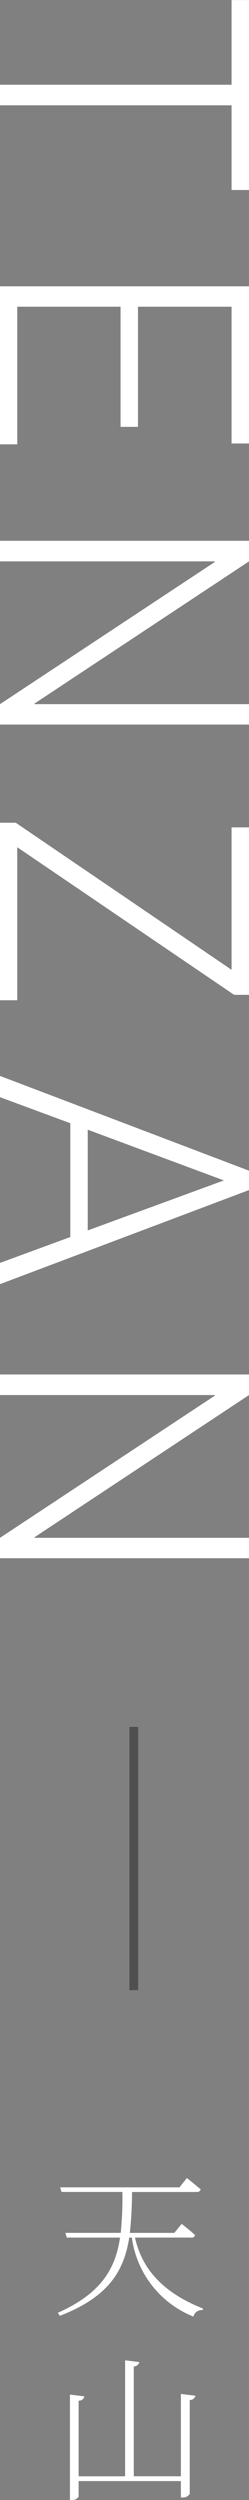 <svg id="en_title04_pc.svg" xmlns="http://www.w3.org/2000/svg" width="28.44" height="284.875" viewBox="0 0 28.44 284.875">
  <rect x="0" y="0" width="28.44" height="284.875" fill="#808080" stroke="none"/>
  <defs>
    <style>
      .cls-1 {
        fill: #4f4f4f;
      }

      .cls-2 {
        fill: #fff;
        fill-rule: evenodd;
      }
    </style>
  </defs>
  <rect id="長方形_2047" data-name="長方形 2047" class="cls-1" x="14.78" y="196.781" width="1" height="30"/>
  <path id="TENZAN" class="cls-2" d="M4793.66,118.868V97.227h-1.99v9.649h-26.45v2.343h26.45v9.649h1.99Zm-12.68,26.992V132.168h10.69v15.586h1.99v-17.91h-28.44v18.008h1.97V132.168h11.8V145.86h1.99Zm12.68,33.922v-2.324h-24.49l-0.02-.059,24.51-16.211v-2.344h-28.44v2.344h24.53l0.02,0.059-24.55,16.211v2.324h28.44Zm-1.7,30.8h1.7V191.5h-1.99v16.23l-24.65-16.758h-1.8V211.2h1.97V193.762Zm-26.74,30.547v2.421l28.44-10.722v-2.207l-28.44-10.8v2.422l8.03,2.969v12.968Zm25.57-9.4-15.55,5.7V225.95Zm2.87,43.051v-2.324h-24.49l-0.02-.059,24.51-16.211v-2.344h-28.44v2.344h24.53l0.02,0.059-24.55,16.211v2.324h28.44Z" transform="translate(-4765.22 -97.219)"/>
  <path id="天山" class="cls-2" d="M4787.05,352.2a0.4,0.4,0,0,0,.45-0.288c-0.57-.54-1.53-1.278-1.53-1.278l-0.84,1.026h-5.08a44.769,44.769,0,0,0,.25-4.663h7.35a0.457,0.457,0,0,0,.5-0.289c-0.63-.54-1.58-1.3-1.58-1.3l-0.85,1.062h-13.63l0.16,0.523h6.95a40.634,40.634,0,0,1-.19,4.663h-6.32l0.16,0.54h6.08c-0.52,3.511-2.12,6.356-7.11,8.571l0.24,0.342c5.58-2.161,7.32-5.114,7.92-8.913h0.3a11.323,11.323,0,0,0,7.03,9,0.986,0.986,0,0,1,1.06-.738l0.03-.181c-5.25-2.07-7.11-5.149-7.76-8.084h6.41Zm-1.17,17.813v9.381h-5.38V366.88a0.641,0.641,0,0,0,.63-0.5l-1.62-.2v13.216h-5.31v-8.625a0.6,0.6,0,0,0,.65-0.486l-1.64-.2V382.1h0.2a0.9,0.9,0,0,0,.79-0.378v-1.783h11.68v1.873h0.2a0.893,0.893,0,0,0,.81-0.414V370.7a0.628,0.628,0,0,0,.65-0.486Z" transform="translate(-4765.22 -97.219)"/>
</svg>
